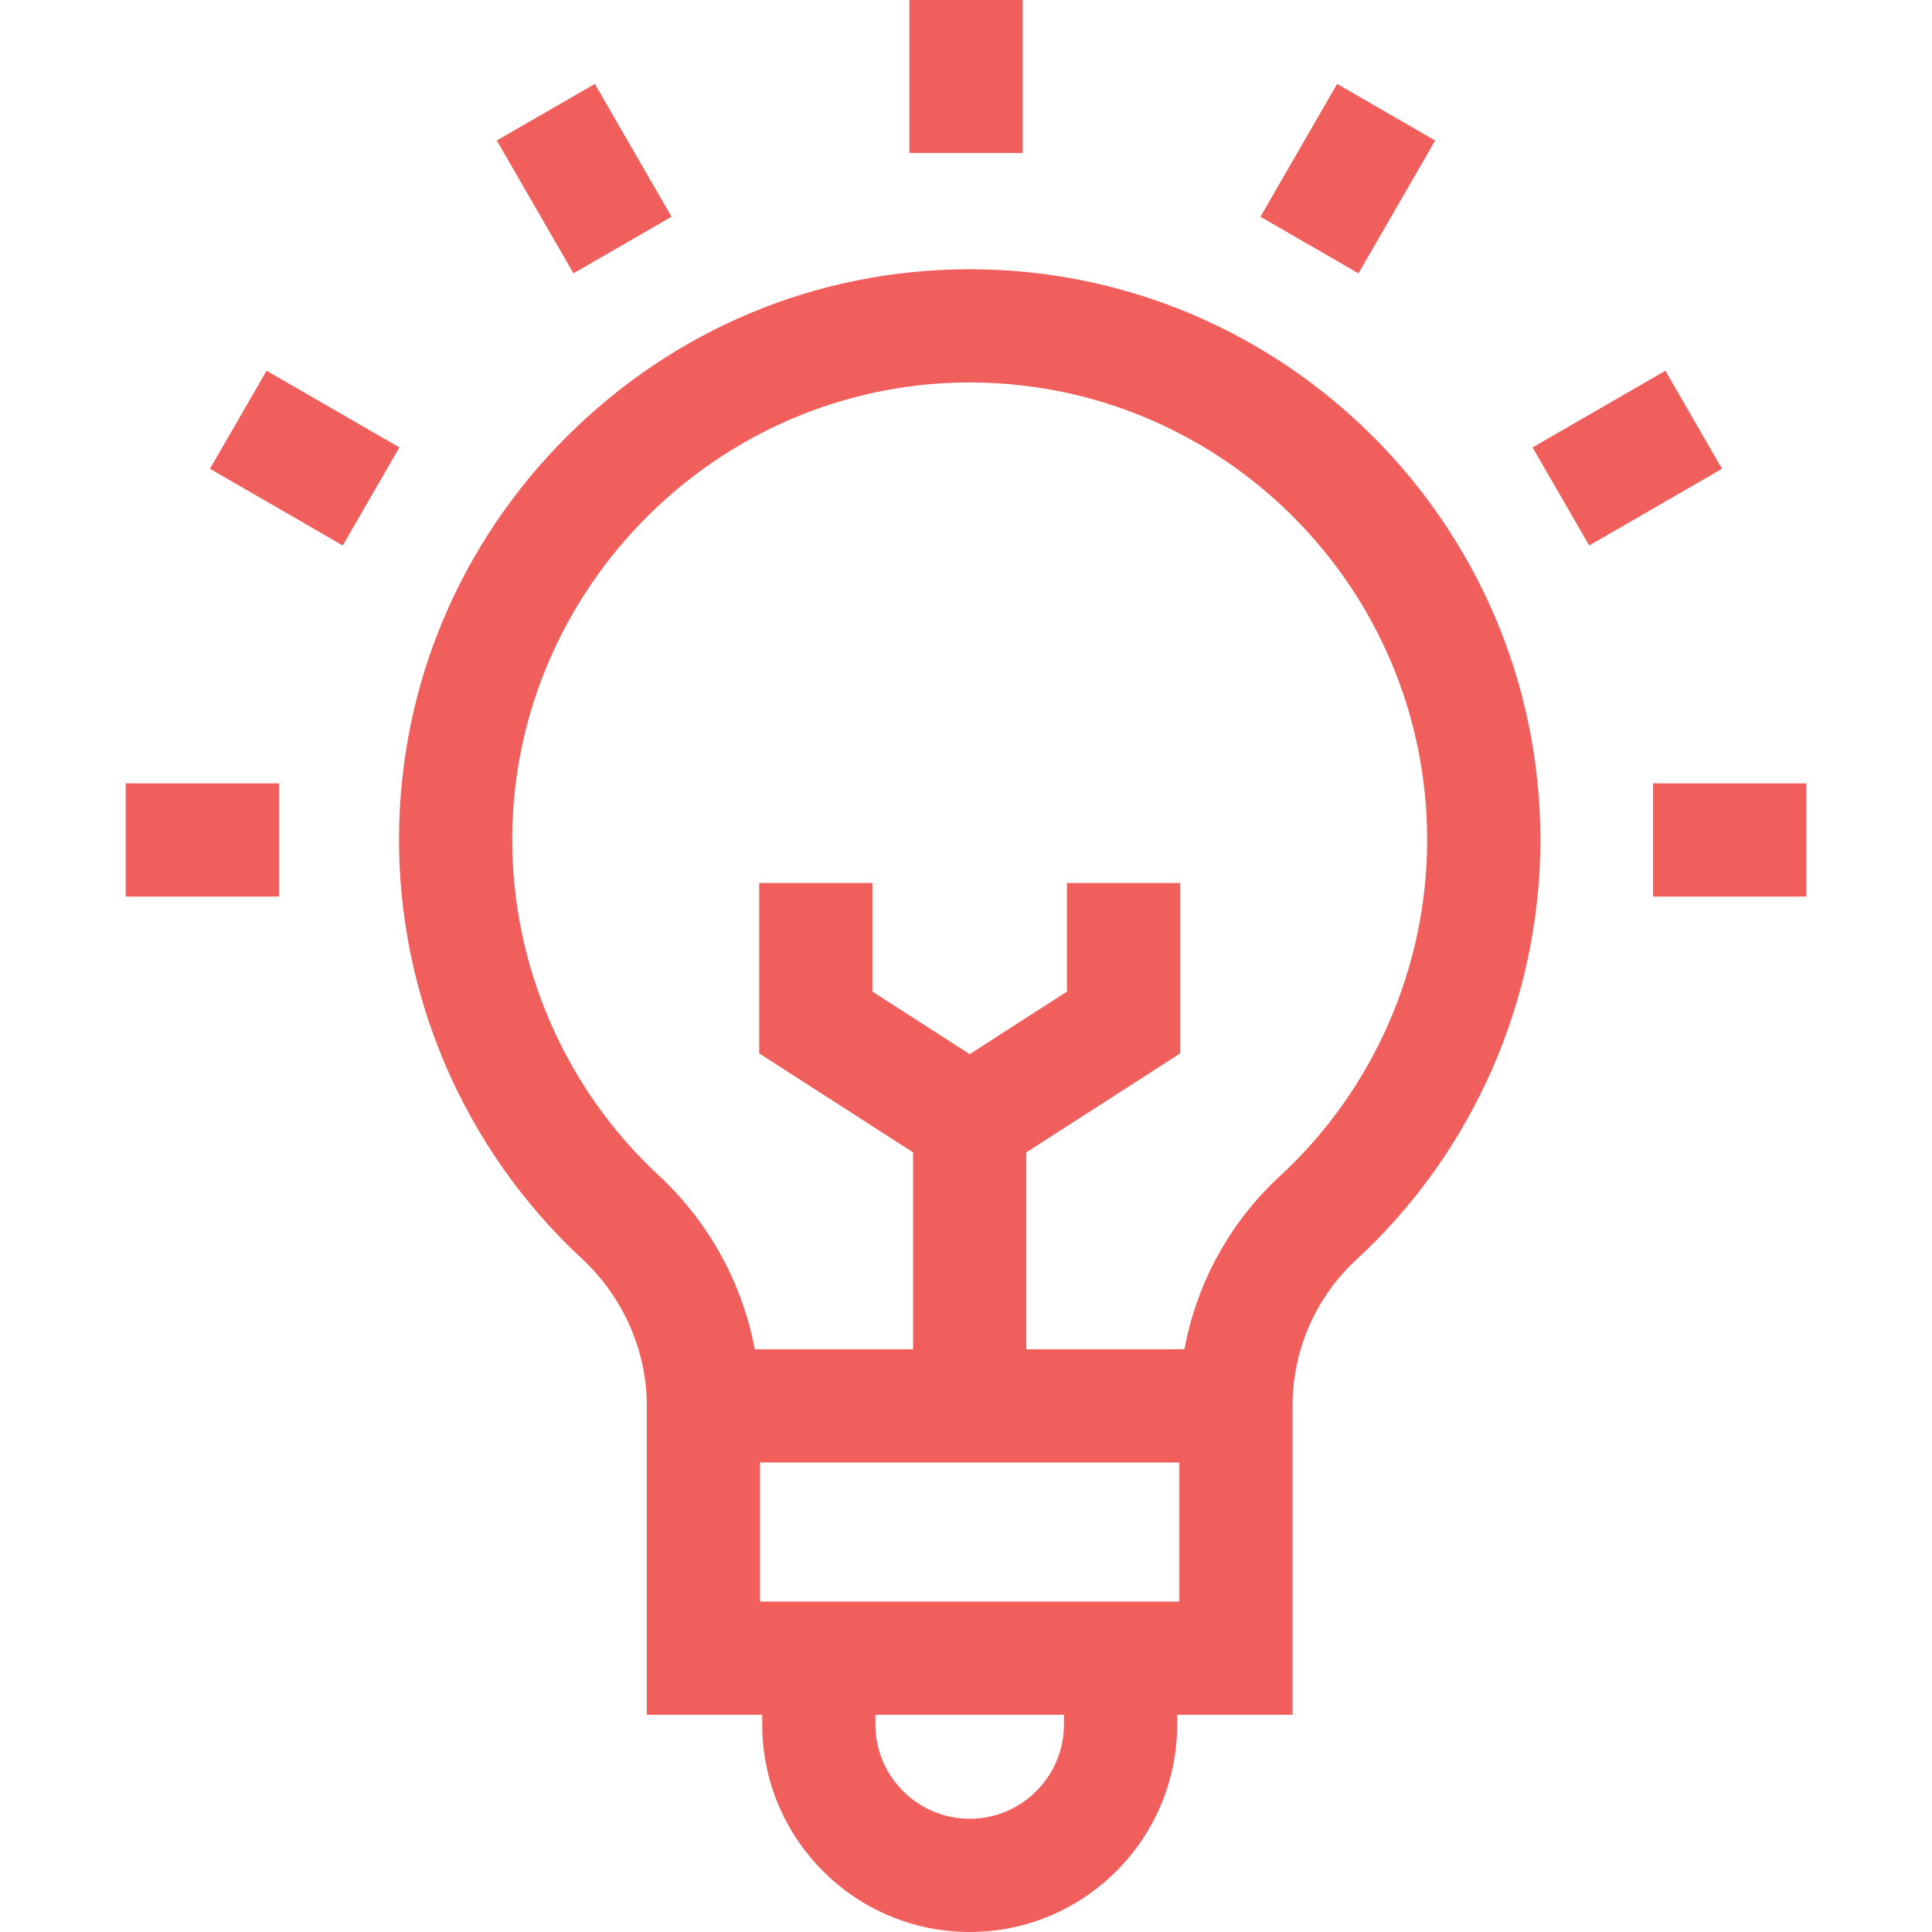 <svg width="512" height="512" viewBox="0 0 512 512" fill="none" xmlns="http://www.w3.org/2000/svg">
<g clip-path="url(#clip0_1457_1523)">
<path d="M256.98 71.352L255.893 71.356C216.11 71.636 178.593 87.368 150.252 115.653C121.91 143.939 106.104 181.425 105.748 221.207C105.368 263.676 123.009 304.601 154.146 333.486C165.121 343.667 171.416 357.914 171.416 372.574V454.435H201.998V457.016C201.998 487.333 226.663 511.998 256.981 511.998C287.298 511.998 311.964 487.333 311.964 457.016V454.435H342.546V372.39C342.546 357.784 348.713 343.723 359.464 333.811C390.448 305.249 408.219 264.71 408.219 222.59C408.218 139.197 340.373 71.352 256.98 71.352ZM281.957 457.015C281.957 470.788 270.753 481.993 256.979 481.993C243.206 481.993 232 470.788 232 457.015V454.434H281.956V457.015H281.957ZM201.419 424.431V387.576H312.54V424.431H201.419ZM339.126 311.75C325.91 323.934 317.103 340.112 313.894 357.57H271.982V305.391L312.759 279.164V234.005H282.754V262.788L256.98 279.365L231.205 262.788V234.005H201.201V279.164L241.978 305.391V357.57H200.023C196.756 340.108 187.87 323.844 174.551 311.489C149.588 288.331 135.445 255.523 135.75 221.476C136.34 155.707 190.33 101.823 256.103 101.359L256.979 101.356C323.827 101.356 378.213 155.741 378.213 222.589C378.214 256.354 363.967 288.852 339.126 311.75Z" fill="#F15F5C"/>
<path d="M241 0H271.004V40.54H241V0Z" fill="#F15F5C"/>
<path d="M131.656 37.234L157.64 22.232L177.962 57.43L151.978 72.432L131.656 37.234Z" fill="#F15F5C"/>
<path d="M55.641 124.234L70.643 98.251L105.84 118.573L90.838 144.556L55.641 124.234Z" fill="#F15F5C"/>
<path d="M33.305 207.594H73.948V237.598H33.305V207.594Z" fill="#F15F5C"/>
<path d="M438.055 207.594H478.698V237.598H438.055V207.594Z" fill="#F15F5C"/>
<path d="M406.148 118.57L441.347 98.248L456.349 124.232L421.151 144.554L406.148 118.57Z" fill="#F15F5C"/>
<path d="M334.031 57.438L354.353 22.24L380.337 37.242L360.015 72.44L334.031 57.438Z" fill="#F15F5C"/>
</g>
<defs>
<clipPath id="clip0_1457_1523">
<rect width="512" height="512" fill="white"/>
</clipPath>
</defs>
</svg>
